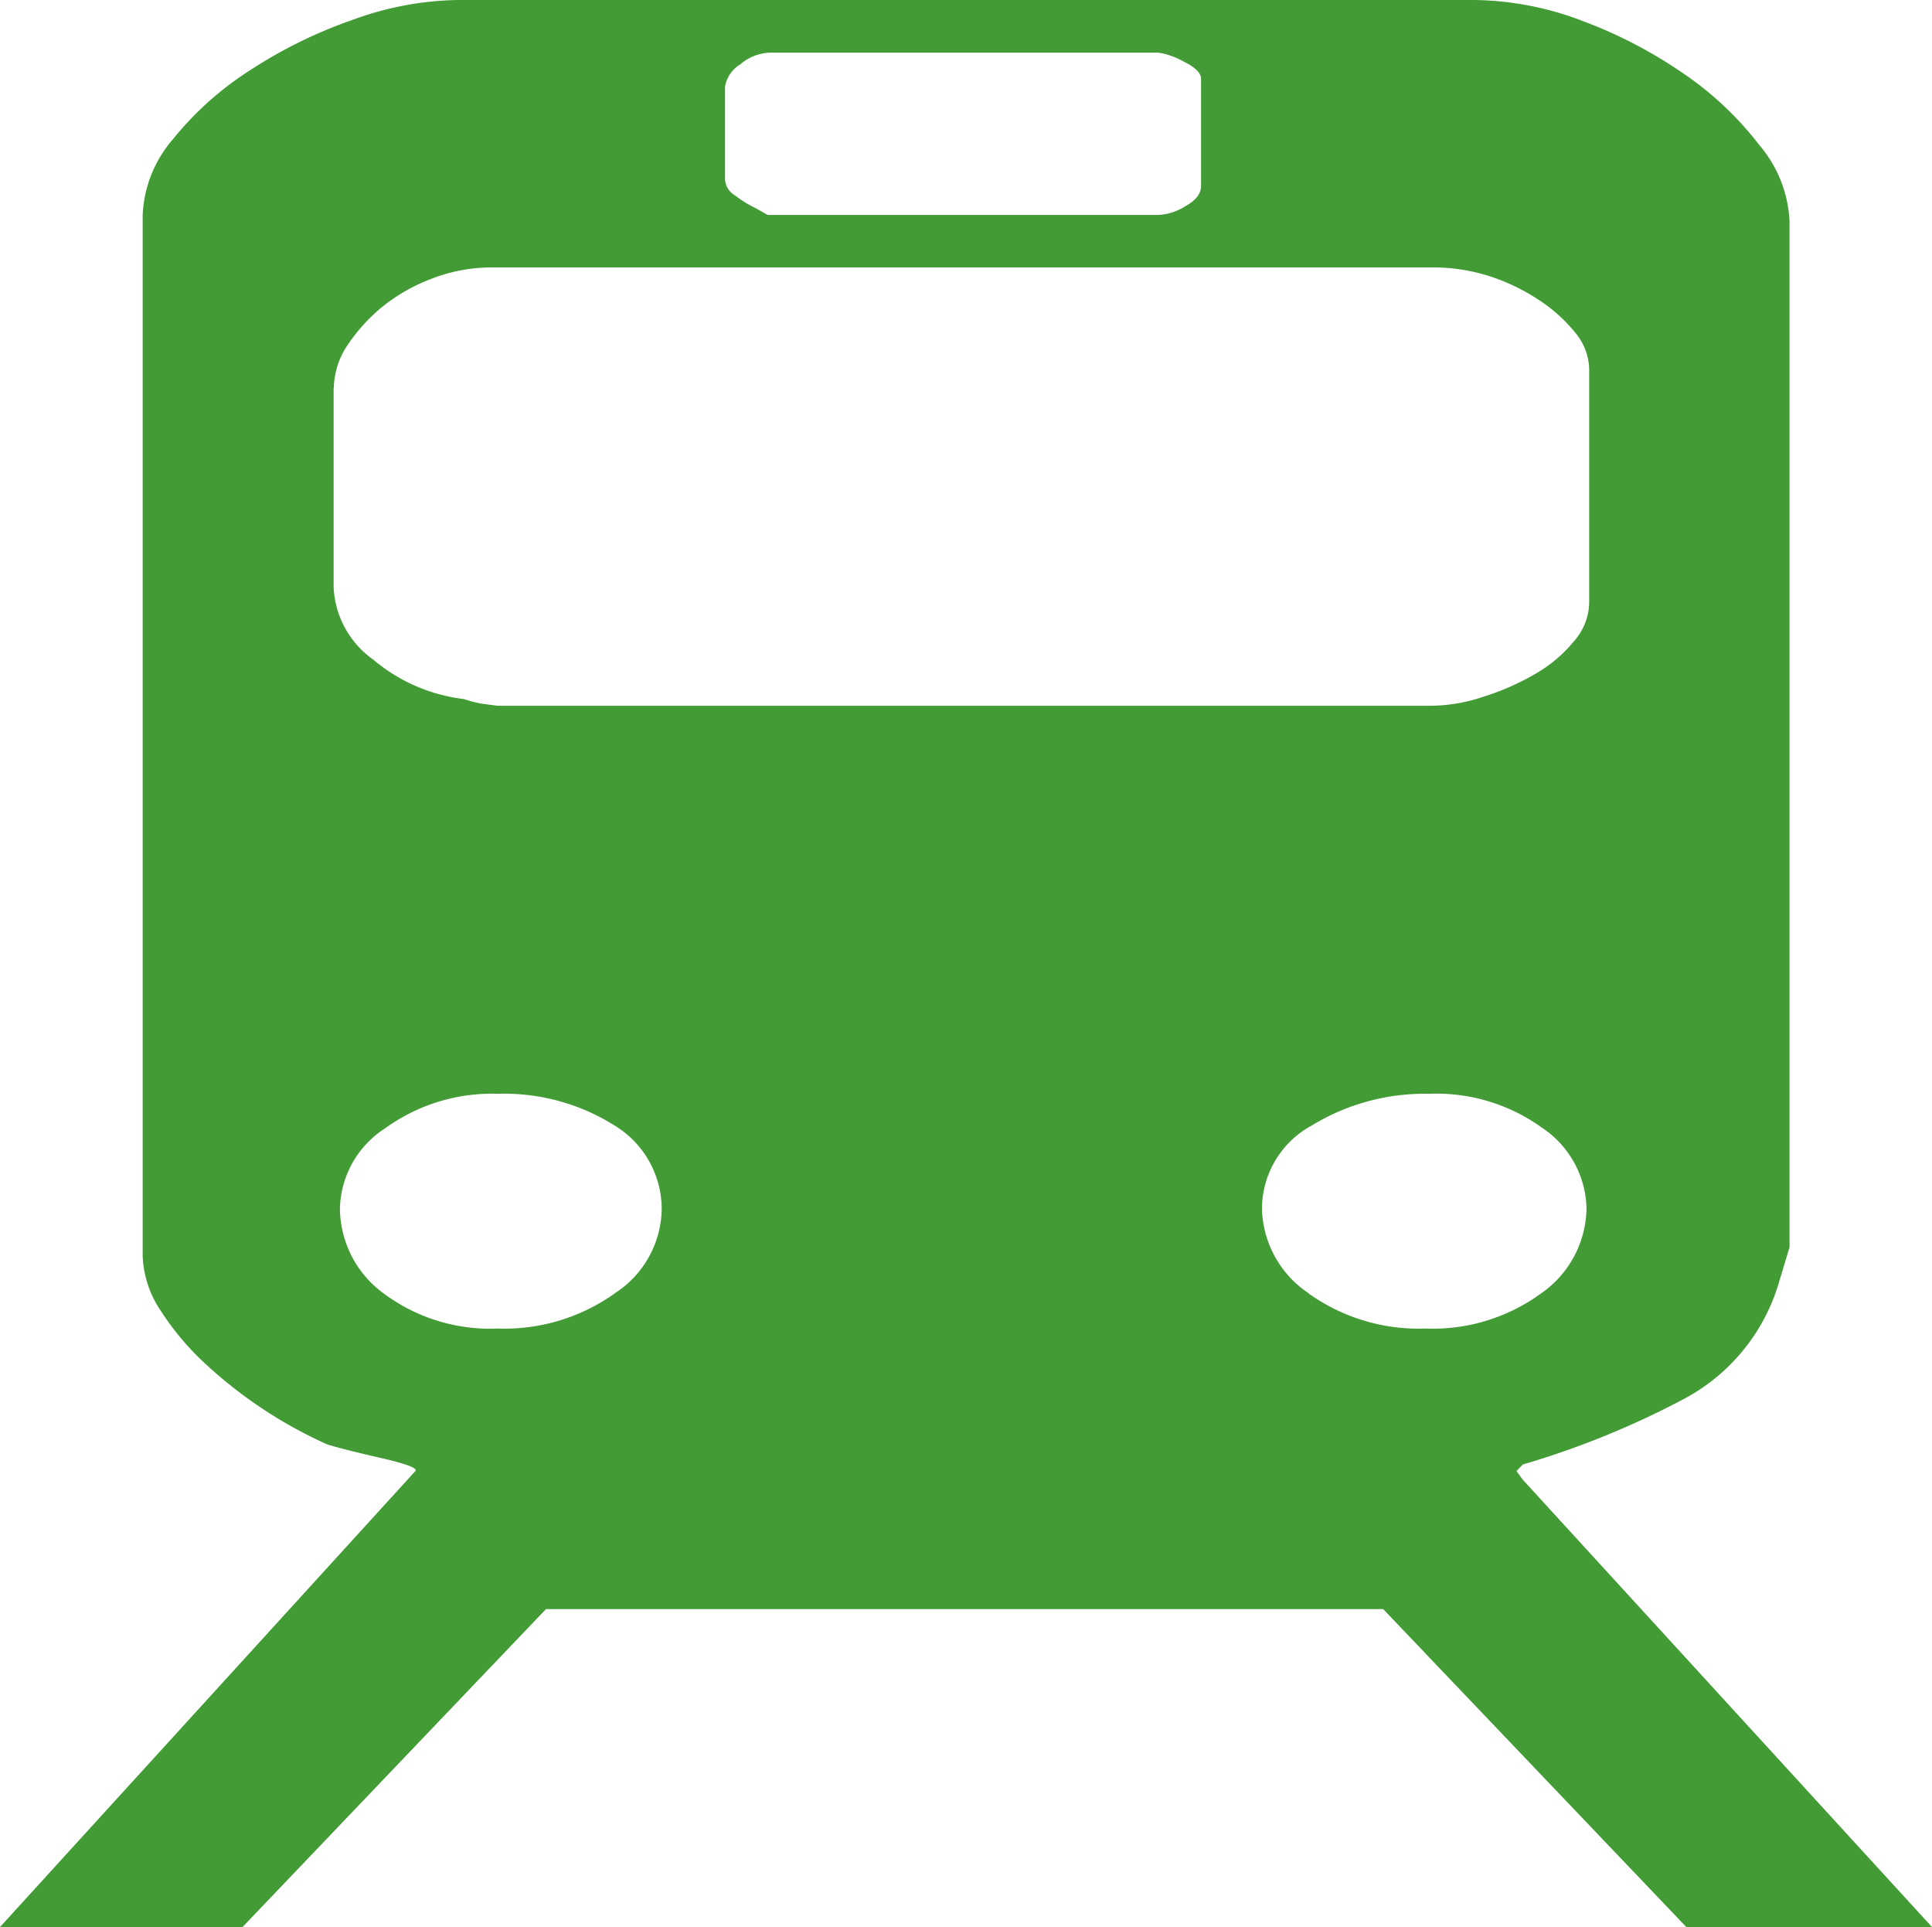 <svg xmlns="http://www.w3.org/2000/svg" width="41" height="40.886" viewBox="0 0 41 40.886">
  <defs>
    <style>
      .cls-1 {
        fill: #429b35;
      }
    </style>
  </defs>
  <path id="Icon_map-train-station" data-name="Icon map-train-station" class="cls-1" d="M37.541,32.114l-.133-.184.067-.069.067-.069a18.153,18.153,0,0,0,3.376-1.368,4.111,4.111,0,0,0,2.031-2.4l.254-.843V5.417a2.687,2.687,0,0,0-.646-1.625,6.982,6.982,0,0,0-1.611-1.516,9.79,9.79,0,0,0-2.153-1.118A6.609,6.609,0,0,0,36.506.72H14.951a6.733,6.733,0,0,0-2.225.415,9.972,9.972,0,0,0-2.188,1.072A6.806,6.806,0,0,0,8.9,3.669a2.625,2.625,0,0,0-.646,1.612V27.372a2.229,2.229,0,0,0,.386,1.163A5.784,5.784,0,0,0,9.6,29.67a9.557,9.557,0,0,0,2.579,1.7c.208.063.589.16,1.129.284s.777.214.736.274L5.226,41.606h5.147l6.44-6.746H34.579l6.433,6.746h5.214ZM20.61,2.579a.677.677,0,0,1,.322-.49,1.016,1.016,0,0,1,.643-.252h8.24a1.616,1.616,0,0,1,.517.182c.254.125.382.248.382.372V4.669c0,.156-.109.3-.32.418a1.186,1.186,0,0,1-.578.193h-8.3l-.262-.148a2.32,2.32,0,0,1-.417-.257.431.431,0,0,1-.225-.342V2.579Zm-8.3,6.373a1.675,1.675,0,0,1,.291-.909,3.72,3.72,0,0,1,.74-.815,3.8,3.8,0,0,1,1.06-.6,3.5,3.5,0,0,1,1.26-.234H35.675a3.959,3.959,0,0,1,1.153.183,4.307,4.307,0,0,1,1.064.513,3.323,3.323,0,0,1,.773.7,1.251,1.251,0,0,1,.286.787v4.933a1.268,1.268,0,0,1-.319.81,2.964,2.964,0,0,1-.837.705,5.407,5.407,0,0,1-1.1.481,3.527,3.527,0,0,1-1.155.188H15.786l-.326-.042a2.49,2.49,0,0,1-.388-.1,3.656,3.656,0,0,1-1.927-.838,1.993,1.993,0,0,1-.839-1.533V8.952Zm5.958,19.213a4.041,4.041,0,0,1-2.478.743,3.777,3.777,0,0,1-2.419-.743,2.251,2.251,0,0,1-.931-1.818,2.08,2.08,0,0,1,.969-1.694,3.857,3.857,0,0,1,2.381-.726,4.393,4.393,0,0,1,2.478.673,2.074,2.074,0,0,1,1,1.8A2.164,2.164,0,0,1,18.264,28.165Zm14.739,0a2.215,2.215,0,0,1-1-1.818A2.014,2.014,0,0,1,33.064,24.6a4.589,4.589,0,0,1,2.483-.673,3.831,3.831,0,0,1,2.411.726,2.109,2.109,0,0,1,.936,1.694,2.23,2.23,0,0,1-.968,1.818,3.9,3.9,0,0,1-2.45.743A4.02,4.02,0,0,1,33,28.165Z" transform="translate(-5.226 -0.72)"/>
</svg>









	